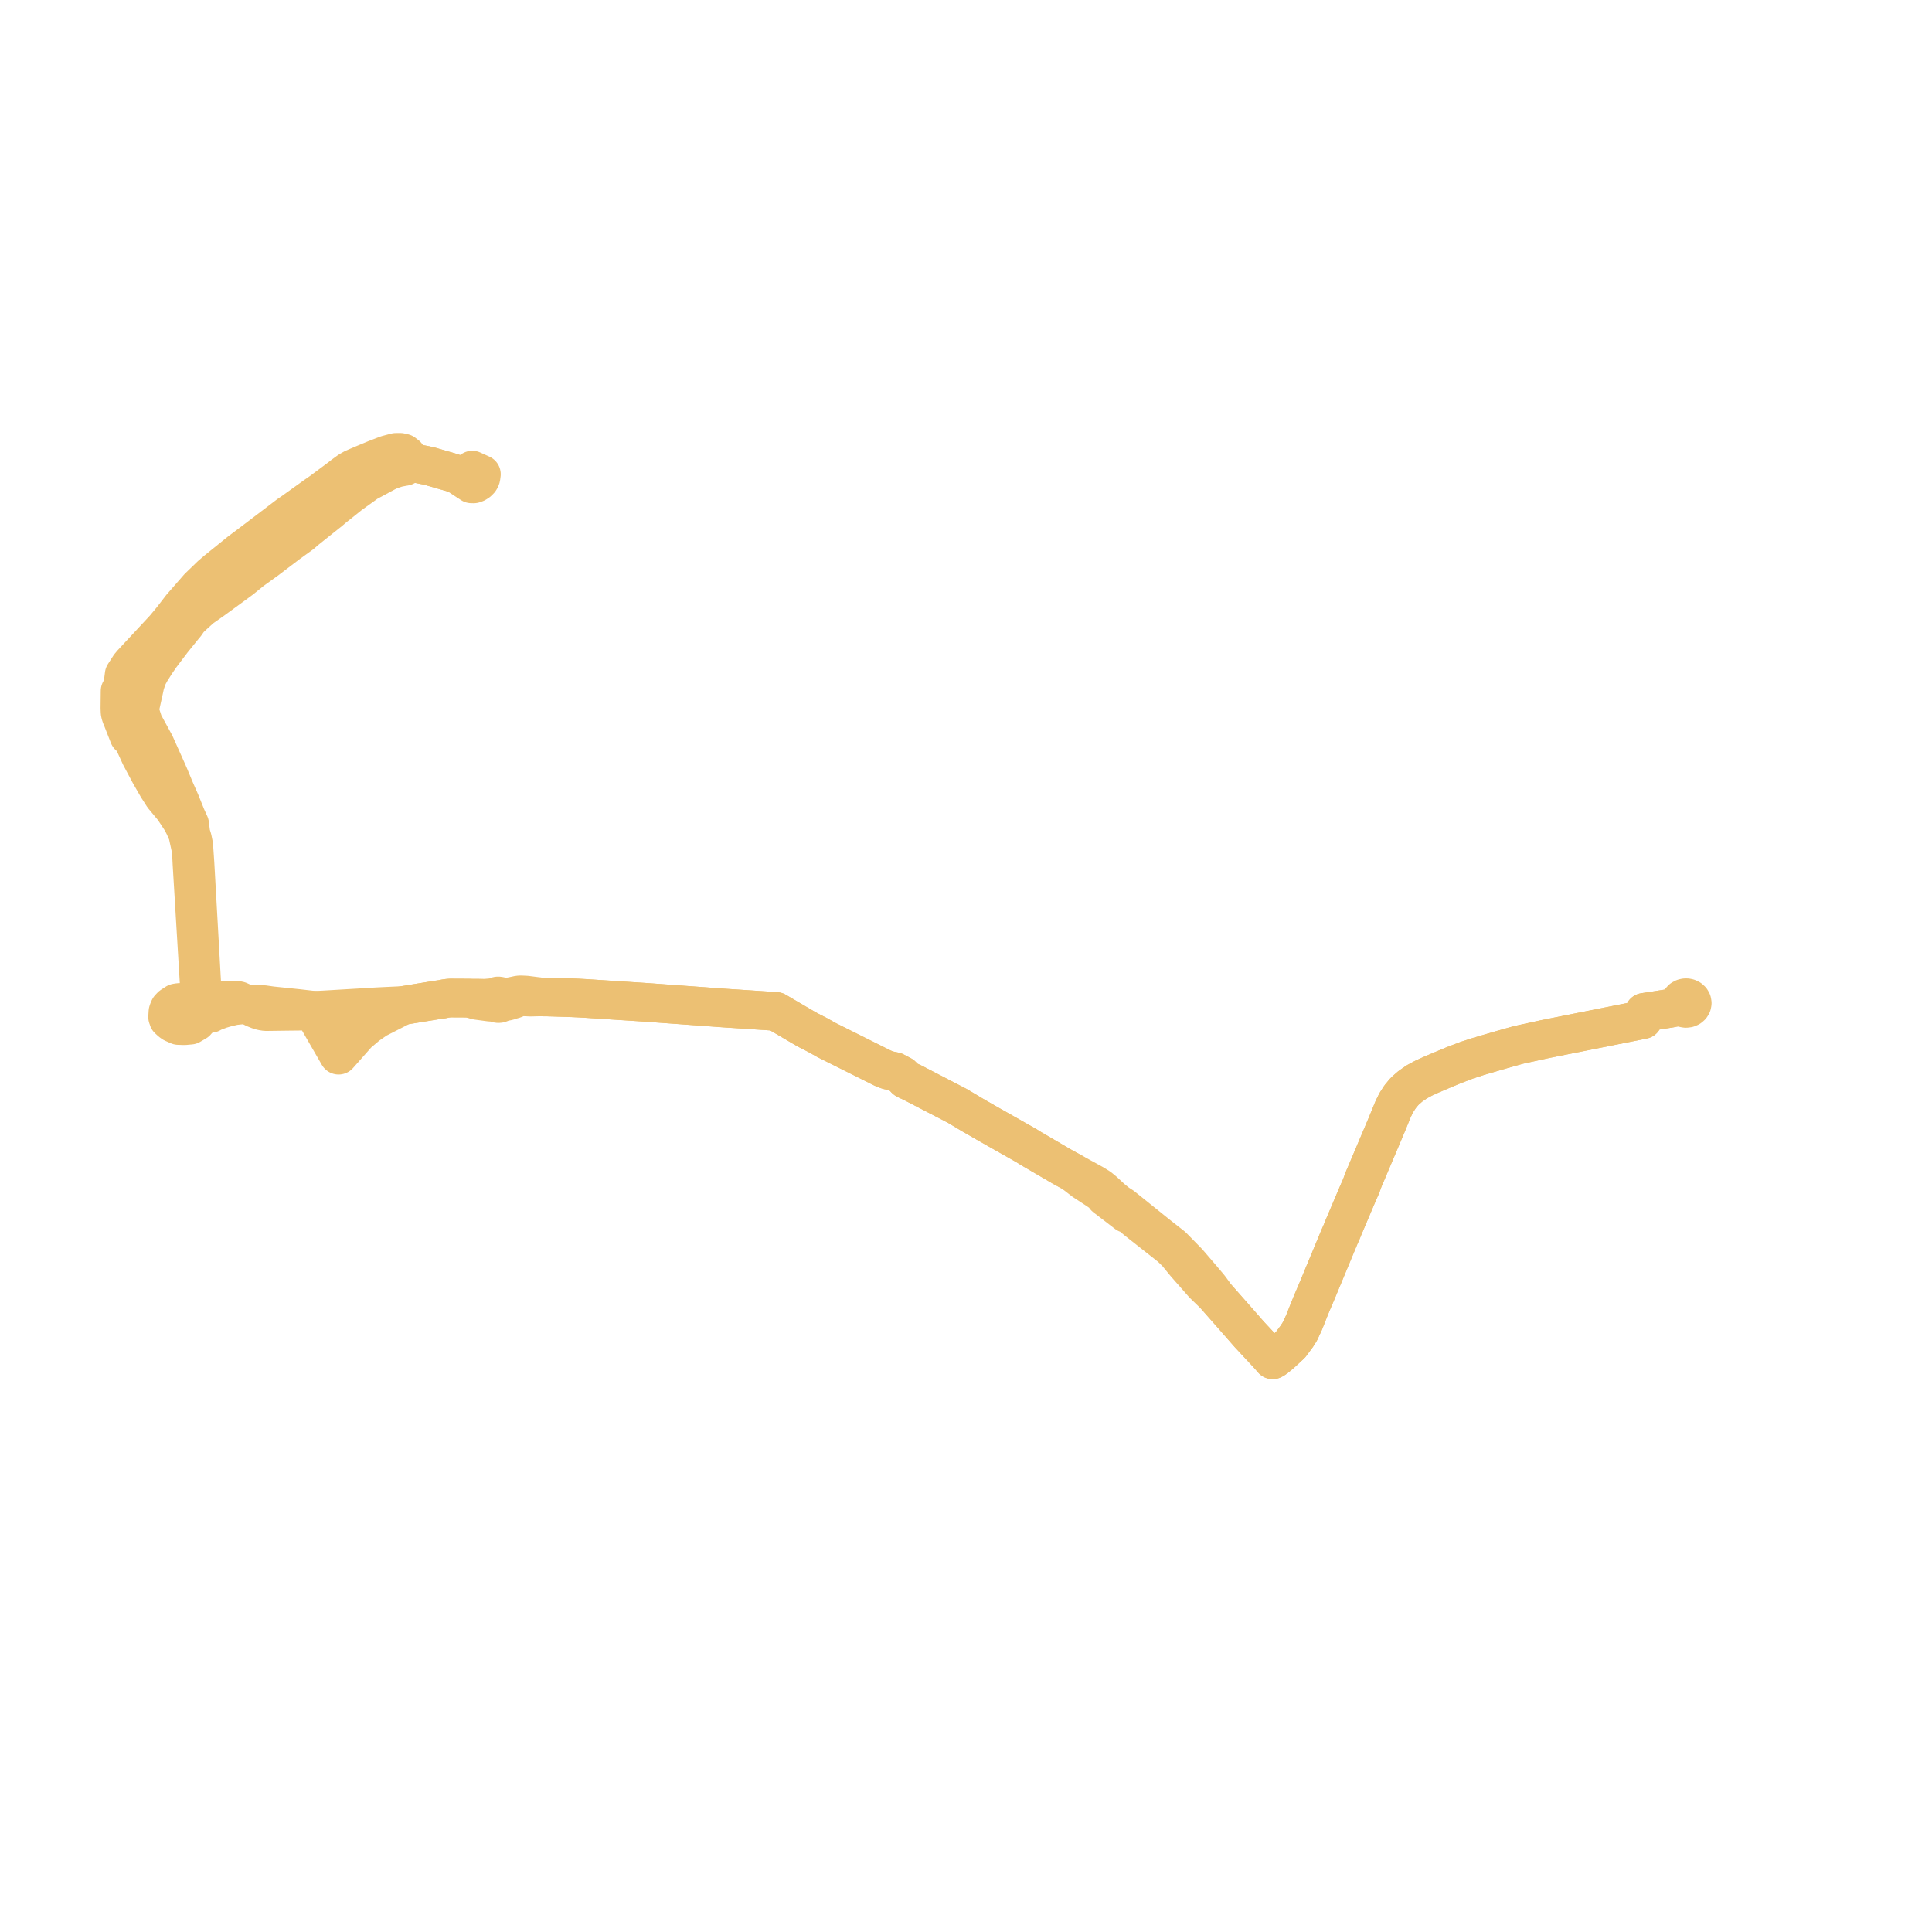     
<svg width="322.333" height="322.333" version="1.1"
     xmlns="http://www.w3.org/2000/svg">

  <title>Plan de ligne</title>
  <desc>Du 2022-01-03 au 9999-01-01</desc>

<path d='M 278.61 168.226 L 279.719 168.048 L 280.404 167.798 L 280.626 168.026 L 280.921 168.18 L 281.26 168.24 L 281.602 168.201 L 281.91 168.068 L 282.135 167.873 L 282.169 167.816 L 282.28 167.629 L 282.333 167.358 L 282.287 167.086 L 282.147 166.839 L 281.927 166.64 L 281.647 166.509 L 281.404 166.461 L 281.154 166.465 L 280.913 166.521 L 280.612 166.681 L 280.392 166.919 L 280.278 167.207 L 280.282 167.512 L 280.404 167.798 L 279.719 168.048 L 279.465 168.089 L 277.833 168.349 L 275.96 168.645 L 274.309 168.895 L 274.259 169.268 L 274.106 170.109 L 273.145 170.3 L 257.837 173.35 L 253.352 174.331 L 250.369 175.169 L 246.704 176.242 L 244.777 176.864 L 242.539 177.718 L 240.508 178.566 L 238.71 179.331 L 237.469 179.901 L 236.37 180.498 L 235.327 181.217 L 234.378 182.043 L 233.612 182.953 L 232.966 183.949 L 232.451 184.99 L 231.364 187.648 L 231.062 188.361 L 230.841 188.889 L 227.921 195.786 L 227.565 196.613 L 227.497 196.775 L 227.094 197.882 L 226.596 199.011 L 226.324 199.646 L 226.311 199.676 L 224.115 204.856 L 223.83 205.566 L 223.473 206.367 L 219.711 215.421 L 219.603 215.68 L 218.847 217.447 L 218.405 218.533 L 217.553 220.682 L 216.87 222.141 L 216.391 222.902 L 215.314 224.35 L 213.786 225.764 L 212.894 226.504 L 212.764 226.612 L 212.332 226.866 L 211.602 226.03 L 208.436 222.634 L 206.09 219.955 L 203.157 216.627 L 202.717 216.127 L 202.492 215.755 L 201.75 214.758 L 200.458 213.221 L 198.181 210.571 L 195.631 207.965 L 195.287 207.694 L 192.977 205.877 L 190.044 203.513 L 189.832 203.343 L 188.062 201.92 L 187.273 201.286 L 186.471 200.77 L 185.471 199.958 L 184.203 198.782 L 183.974 198.592 L 183.428 198.141 L 182.419 197.516 L 181.474 196.997 L 178.93 195.601 L 177.966 195.073 L 177.218 194.663 L 176.487 194.236 L 172.72 192.035 L 172.09 191.667 L 171.153 191.084 L 170.916 190.953 L 170.521 190.729 L 166.599 188.505 L 164.958 187.575 L 164.613 187.378 L 164.206 187.144 L 162.326 186.063 L 159.722 184.507 L 154.88 181.995 L 153.068 181.055 L 152.412 180.713 L 151.405 180.236 L 151.086 180.07 L 150.476 179.412 L 150.002 179.162 L 149.272 178.776 L 148.122 178.542 L 147.299 178.219 L 145.763 177.451 L 144.397 176.767 L 139.907 174.522 L 138.842 173.989 L 138.507 173.822 L 137.924 173.53 L 137.25 173.151 L 136.448 172.699 L 134.959 171.937 L 134.177 171.502 L 129.484 168.748 L 127.906 168.642 L 123.541 168.354 L 123.377 168.343 L 122.755 168.303 L 122.114 168.262 L 121.159 168.201 L 120.903 168.184 L 109.164 167.33 L 107.779 167.23 L 102.03 166.858 L 97.507 166.565 L 96.487 166.511 L 95.431 166.463 L 91.275 166.332 L 90.808 166.332 L 90.133 166.318 L 88.492 166.107 L 87.819 166.021 L 86.911 165.976 L 86.5 165.999 L 86.098 166.091 L 85.29 166.256 L 84.797 166.336 L 84.387 166.384 L 83.727 166.391 L 83.615 166.297 L 83.448 166.211 L 83.203 166.166 L 83.116 166.161 L 83.013 166.17 L 82.847 166.219 L 82.732 166.277 L 82.561 166.422 L 81.902 166.459 L 80.912 166.545 L 79.587 166.509 L 78.239 166.522 L 75.162 166.506 L 74.807 166.53 L 74.305 166.594 L 73.886 166.693 L 72.939 166.826 L 69.945 167.315 L 67.231 167.757 L 64.807 167.872 L 63.075 167.955 L 61.471 168.051 L 55.91 168.38 L 54.931 168.438 L 54.086 168.489 L 52.459 168.566 L 49.575 168.233 L 48.894 168.163 L 45.315 167.794 L 43.934 167.597 L 42.414 167.595 L 41.284 167.616 L 41.07 167.62 L 40.657 167.628 L 39.055 167.798 L 37.697 168.124 L 36.762 168.4 L 35.401 168.917 L 35.179 169.069 L 34.869 168.961 L 34.575 168.814 L 34.261 168.623 L 34.074 168.403 L 33.886 168.096 L 33.881 168.02 L 33.829 167.093 L 33.764 165.945 L 33.054 153.305 L 32.566 144.626 L 32.535 144.068 L 32.502 143.593 L 32.383 141.842 L 32.327 141.25 L 32.287 140.834 L 32.107 139.952 L 31.847 139.123 L 31.641 137.484 L 31.088 136.273 L 30.964 135.965 L 30.087 133.79 L 29.206 131.798 L 28.265 129.535 L 27.938 128.785 L 25.85 124.127 L 23.946 120.636 L 23.622 119.645 L 23.59 119.548 L 23.558 119.452 L 23.408 118.99 L 23.385 118.77 L 23.358 118.57 L 23.338 118.345 L 23.373 117.961 L 23.992 115.17 L 24.223 114.093 L 24.672 112.832 L 25.141 111.973 L 25.978 110.651 L 26.797 109.46 L 28.726 106.906 L 30.693 104.47 L 30.806 104.337 L 31.007 104.098 L 31.499 103.367 L 32.33 102.582 L 33.57 101.457 L 35.573 100.05 L 39.002 97.548 L 40.261 96.621 L 41.993 95.212 L 43.226 94.324 L 44.388 93.488 L 48.065 90.699 L 50.331 89.058 L 51.055 88.428 L 55.068 85.222 L 55.772 84.618 L 55.915 84.509 L 56.156 84.314 L 56.473 84.071 L 58.38 82.542 L 61.25 80.477 L 62.554 79.776 L 64.487 78.736 L 64.645 78.667 L 65.061 78.462 L 65.684 78.251 L 66.231 78.07 L 66.828 77.948 L 67.566 77.815 L 67.95 77.533 L 68.103 77.219 L 68.895 77.299 L 69.781 77.383 L 71.559 77.741 L 75.115 78.765' fill='transparent' stroke='#ecc073' stroke-linecap='round' stroke-linejoin='round' stroke-width='6.447'/><path d='M 75.155 78.777 L 76.118 79.054 L 77.196 79.77 L 78.043 80.324 L 78.665 80.73 L 79.039 80.735 L 79.397 80.606 L 79.738 80.39 L 80.038 80.09 L 80.153 79.891 L 80.21 79.762 L 80.249 79.63 L 80.252 79.608 L 80.319 79.121 L 79.535 78.766 L 78.795 78.43 L 78.509 78.959 L 78.32 79.309 L 77.697 79.237 L 77.432 79.206 L 76.118 79.054 L 74.793 78.673 L 71.559 77.741 L 69.781 77.383 L 68.895 77.299 L 68.698 77.279 L 68.103 77.219 L 68.089 76.787 L 67.985 76.387 L 67.879 76.1 L 67.832 75.974 L 67.339 75.596 L 66.776 75.467 L 66.047 75.472 L 64.563 75.864 L 63.691 76.199 L 62.818 76.535 L 62.626 76.609 L 62.325 76.734 L 60.277 77.585 L 58.976 78.147 L 58.267 78.547 L 57.25 79.286 L 56.719 79.707 L 56.58 79.811 L 55.203 80.837 L 54.206 81.58 L 54.056 81.692 L 53.822 81.866 L 53.623 82.014 L 52.63 82.705 L 48.902 85.375 L 48.155 85.885 L 42.639 90.079 L 41.609 90.86 L 40.07 92.01 L 36.041 95.263 L 35.178 96.009 L 33.131 97.987 L 32.881 98.274 L 30.263 101.274 L 29.592 102.144 L 28.688 103.317 L 27.436 104.825 L 23.475 109.086 L 22.042 110.628 L 21.633 111.11 L 20.717 112.533 L 20.36 115.271 L 20.032 115.274 L 20.024 116.007 L 20 118.144 L 20.026 118.792 L 20.049 118.961 L 20.14 119.295 L 20.228 119.55 L 20.379 119.904 L 21.257 122.15 L 21.509 122.794 L 21.798 123.033 L 21.949 123.132 L 22.044 123.193 L 22.329 123.766 L 23.362 126.02 L 23.435 126.179 L 24.997 129.113 L 26.277 131.342 L 27.231 132.835 L 27.38 133.014 L 28.929 134.881 L 29.735 136.091 L 30.281 136.927 L 30.731 137.789 L 31.292 139.047 L 31.918 141.915 L 32.001 143.608 L 32.027 144.133 L 32.058 144.653 L 32.565 153.042 L 33.414 167.11 L 33.47 168.032 L 33.518 169.322 L 33.18 169.95 L 32.736 170.472 L 31.771 171.036 L 30.781 171.125 L 29.773 171.095 L 28.864 170.694 L 28.536 170.465 L 28.086 170.049 L 28.046 169.875 L 27.964 169.687 L 28.015 168.822 L 28.118 168.504 L 28.253 168.212 L 28.585 167.855 L 29.4 167.325 L 29.813 167.255 L 33.414 167.11 L 33.829 167.093 L 39.445 166.867 L 39.892 166.962 L 41.054 167.494 L 41.284 167.616 L 42.414 168.218 L 43.178 168.524 L 43.72 168.682 L 44.323 168.776 L 48.481 168.722 L 50.143 168.706 L 52.459 168.566 L 52.459 168.566 L 52.625 169.212 L 52.813 169.681 L 56.488 176.048 L 59.67 172.447 L 61.328 171.046 L 62.853 169.992 L 67.231 167.757 L 69.945 167.315 L 72.939 166.826 L 73.886 166.693 L 74.305 166.594 L 74.807 166.53 L 75.162 166.506 L 78.239 166.522 L 79.521 166.9 L 81.752 167.197 L 81.964 167.203 L 82.574 167.188 L 82.721 167.312 L 82.912 167.399 L 83.125 167.434 L 83.239 167.431 L 83.328 167.419 L 83.546 167.34 L 83.709 167.223 L 83.793 167.124 L 84.428 167.083 L 84.75 167.023 L 85.155 166.884 L 85.813 166.694 L 86.386 166.44 L 86.917 166.322 L 87.388 166.313 L 87.877 166.333 L 88.531 166.359 L 90.133 166.318 L 90.808 166.332 L 91.275 166.332 L 95.431 166.463 L 96.487 166.511 L 97.507 166.565 L 99.474 166.692 L 107.779 167.23 L 109.164 167.33 L 120.903 168.184 L 121.159 168.201 L 122.114 168.262 L 122.755 168.303 L 123.377 168.343 L 123.541 168.354 L 127.906 168.642 L 129.484 168.748 L 134.177 171.502 L 134.959 171.937 L 136.448 172.699 L 137.25 173.151 L 137.924 173.53 L 138.507 173.822 L 138.842 173.989 L 139.907 174.522 L 140.996 175.066 L 144.397 176.767 L 145.763 177.451 L 147.299 178.219 L 148.122 178.542 L 149.272 178.776 L 150.002 179.162 L 150.476 179.412 L 151.086 180.07 L 151.405 180.236 L 152.412 180.713 L 153.068 181.055 L 159.722 184.507 L 162.326 186.063 L 164.206 187.144 L 164.613 187.378 L 164.958 187.575 L 166.599 188.505 L 170.521 190.729 L 170.916 190.953 L 171.153 191.084 L 172.09 191.667 L 176.487 194.236 L 177.218 194.663 L 178.93 195.601 L 180.105 196.502 L 180.824 197.054 L 182.762 198.322 L 183.085 198.533 L 184.139 199.262 L 184.383 199.708 L 187.343 201.98 L 187.978 202.469 L 188.37 202.528 L 188.968 203.034 L 189.6 203.569 L 190.257 204.087 L 192.777 206.074 L 195.346 208.1 L 196.309 209.045 L 197.788 210.846 L 197.892 210.965 L 199.533 212.832 L 200.086 213.461 L 200.793 214.265 L 201.464 214.915 L 202.397 215.817 L 202.717 216.127 L 203.157 216.627 L 203.983 217.565 L 206.09 219.955 L 208.436 222.634 L 211.602 226.03 L 212.332 226.866 L 212.764 226.612 L 212.894 226.504 L 213.786 225.764 L 215.314 224.35 L 215.522 224.07 L 216.391 222.902 L 216.87 222.141 L 217.553 220.682 L 218.405 218.533 L 218.847 217.447 L 219.603 215.68 L 219.711 215.421 L 220.486 213.556 L 223.473 206.367 L 223.83 205.566 L 224.115 204.856 L 226.311 199.676 L 226.324 199.646 L 226.596 199.011 L 227.094 197.882 L 227.497 196.775 L 227.565 196.613 L 227.921 195.786 L 230.841 188.889 L 231.062 188.361 L 231.364 187.648 L 232.451 184.99 L 232.966 183.949 L 233.612 182.953 L 234.378 182.043 L 235.327 181.217 L 236.37 180.498 L 237.469 179.901 L 238.71 179.331 L 240.508 178.566 L 242.539 177.718 L 244.777 176.864 L 246.704 176.242 L 250.369 175.169 L 253.352 174.331 L 257.837 173.35 L 273.213 170.287 L 274.106 170.109 L 274.259 169.268 L 274.309 168.895 L 275.96 168.645 L 277.141 168.459 L 277.833 168.349 L 278.592 168.228' fill='transparent' stroke='#ecc073' stroke-linecap='round' stroke-linejoin='round' stroke-width='6.447'/>
</svg>
